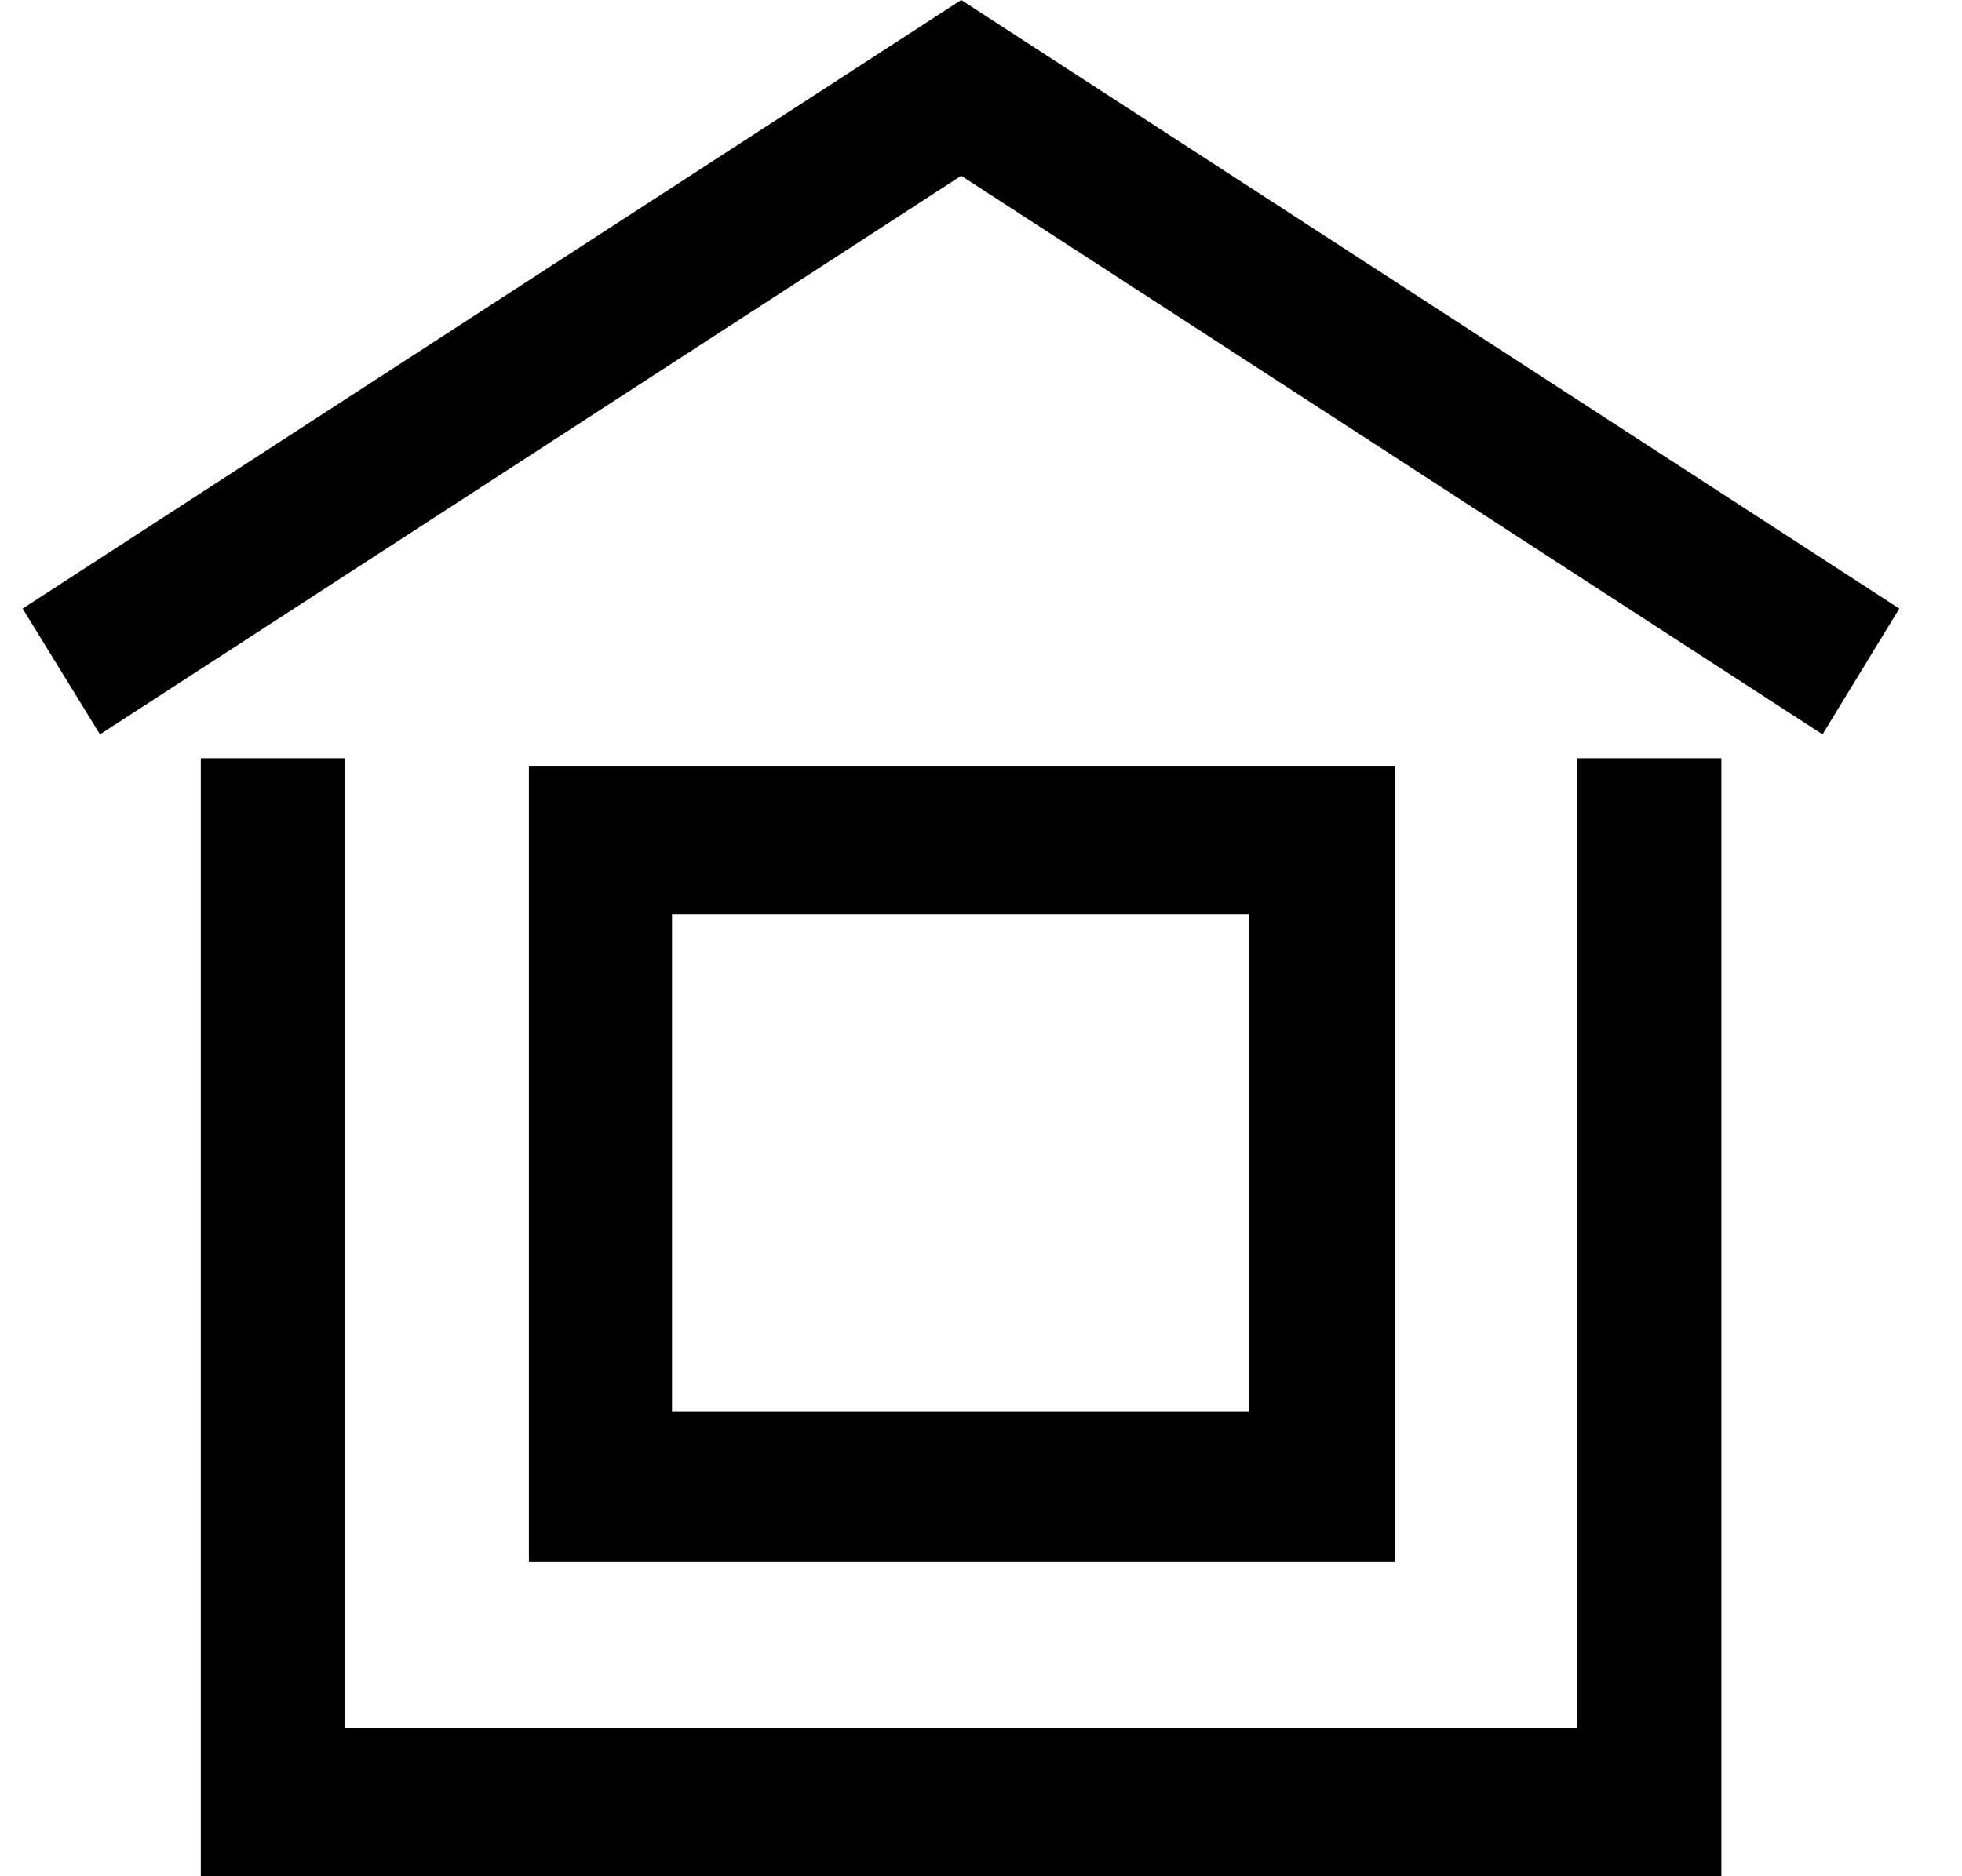 <svg width="23" height="22" viewBox="0 0 23 22" fill="none" xmlns="http://www.w3.org/2000/svg">
<path d="M20.179 22H2.354V8.891H4.046V20.26H18.487V8.891H20.179V22Z" fill="black"/>
<path d="M21.365 8.611L11.268 2.061L1.172 8.611L0.265 7.136L11.268 0L22.265 7.136L21.365 8.611Z" fill="black"/>
<path d="M16.351 18.316H6.2V8.98H16.351V18.316ZM7.878 16.547H14.646V10.72H7.878V16.547Z" fill="black"/>
</svg>
